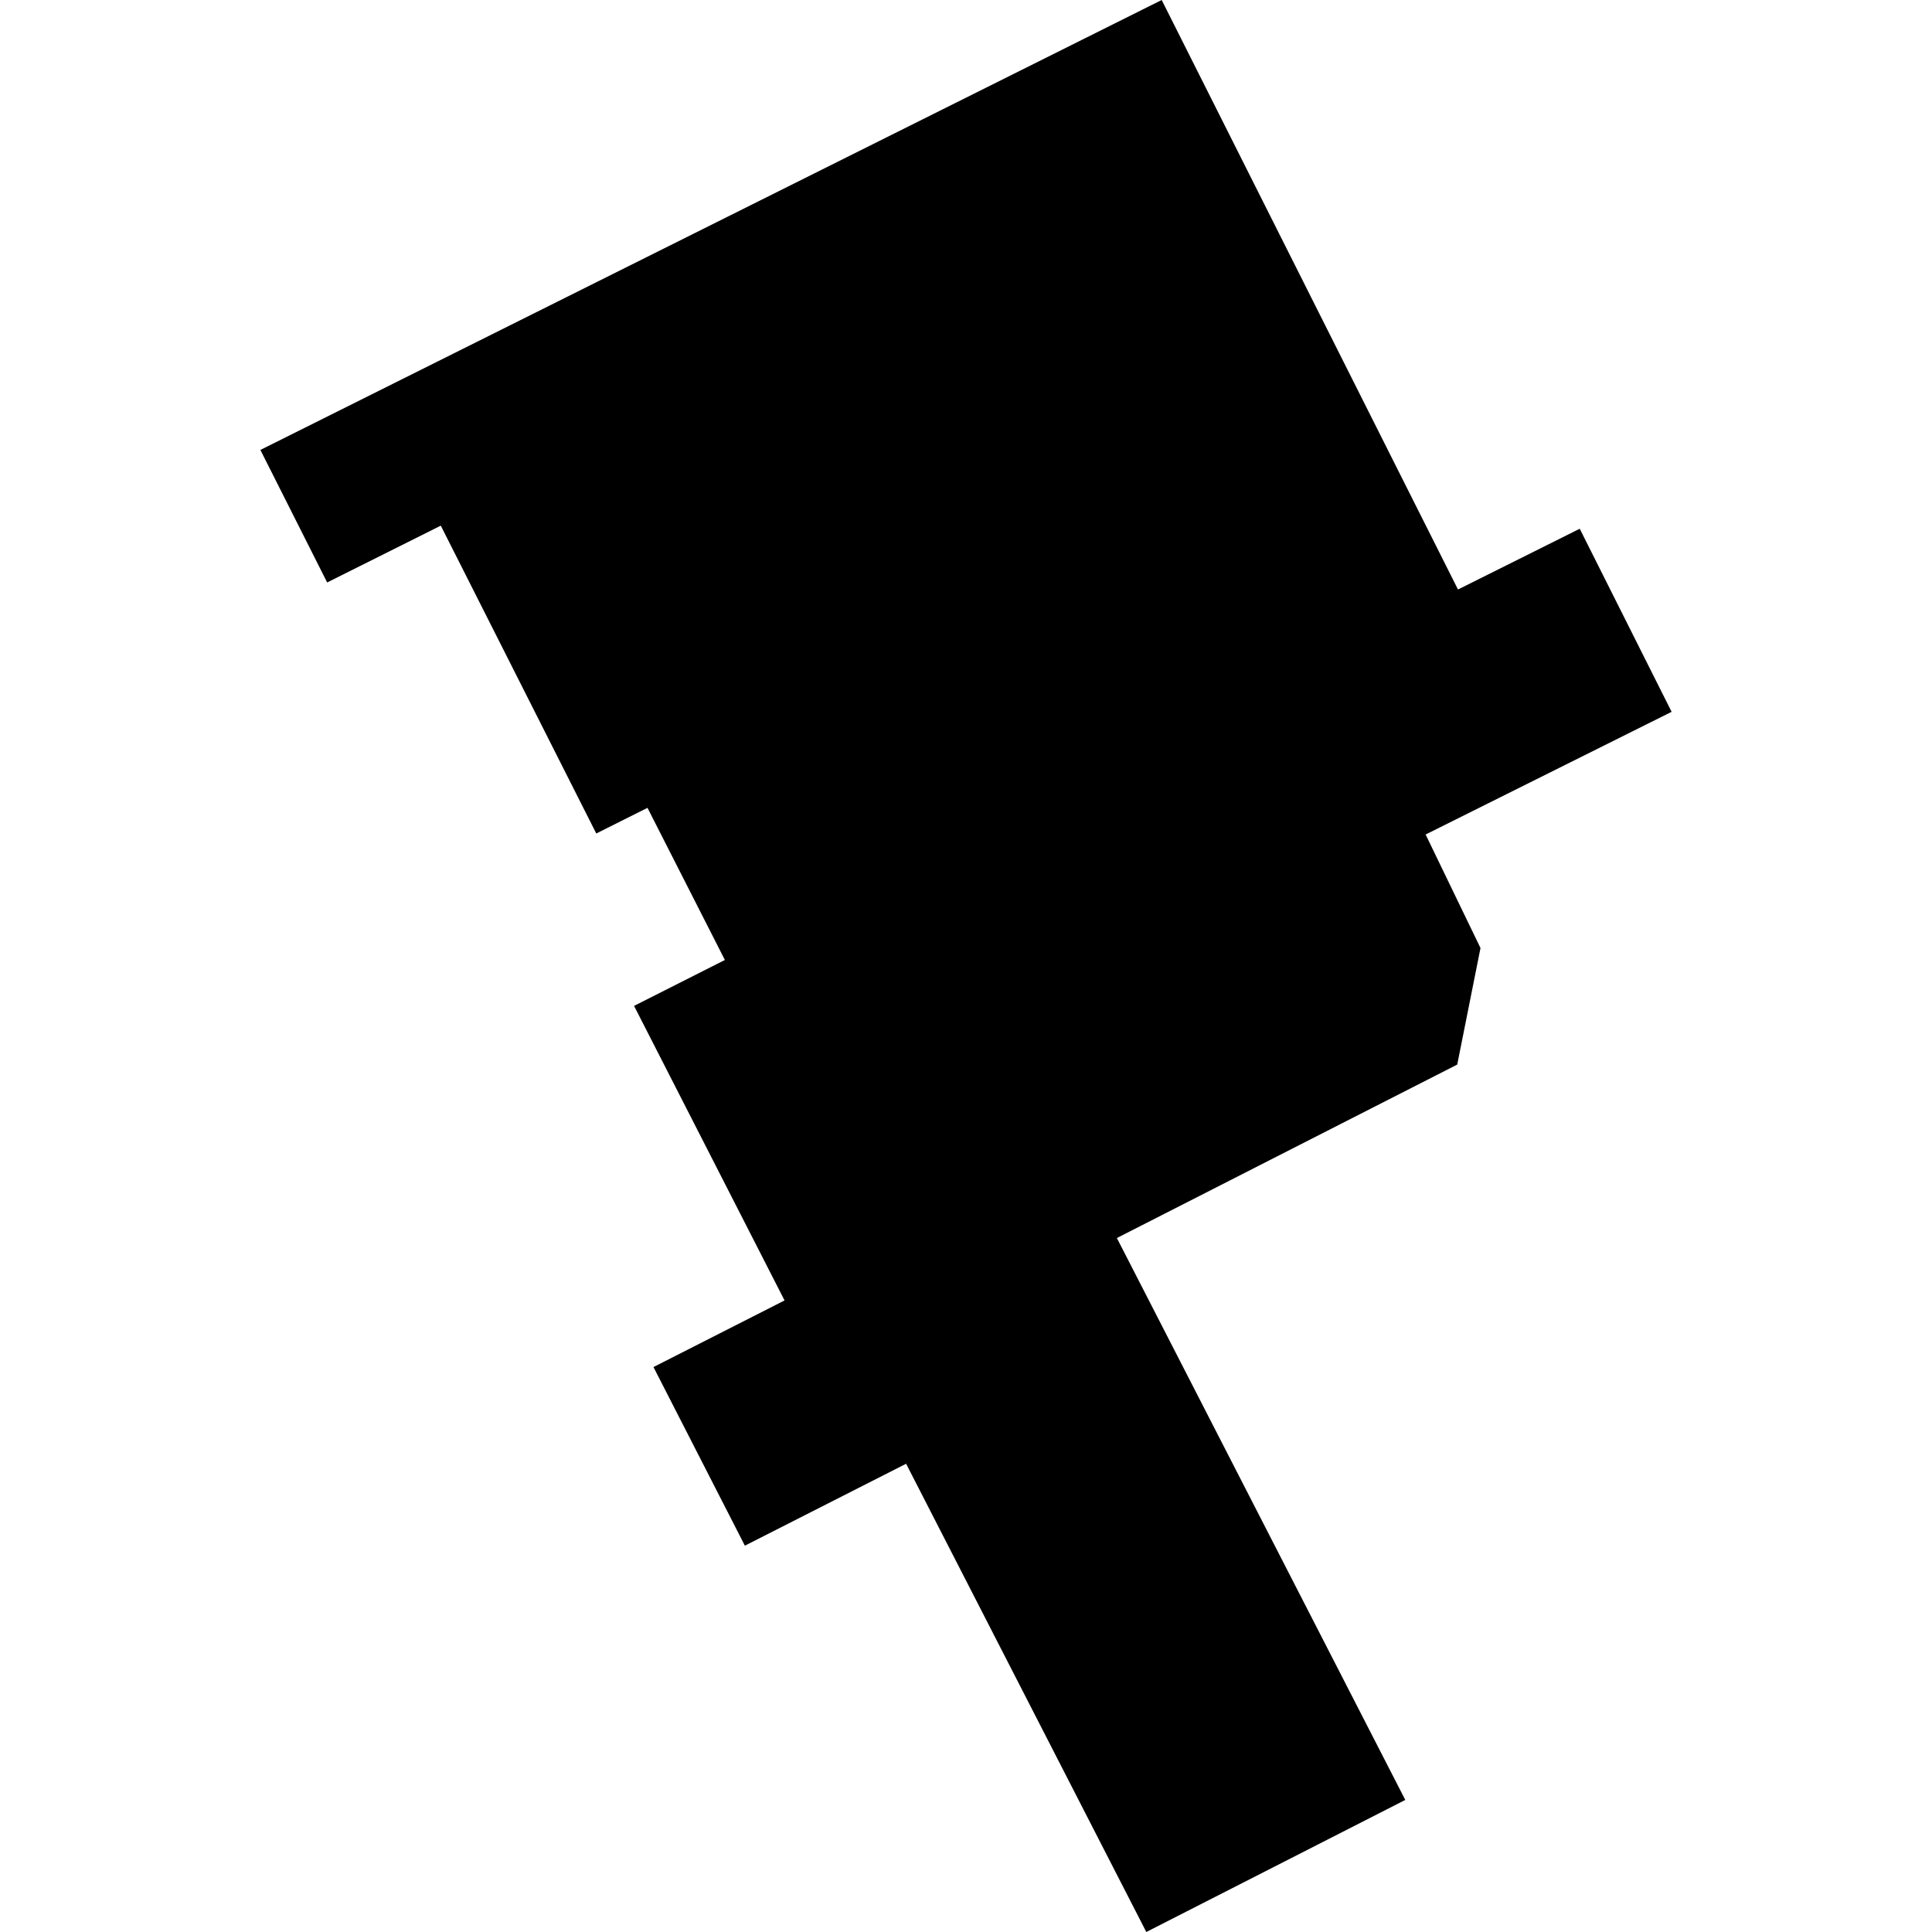 <?xml version="1.0" encoding="utf-8" standalone="no"?>
<!DOCTYPE svg PUBLIC "-//W3C//DTD SVG 1.1//EN"
  "http://www.w3.org/Graphics/SVG/1.1/DTD/svg11.dtd">
<!-- Created with matplotlib (https://matplotlib.org/) -->
<svg height="288pt" version="1.1" viewBox="0 0 288 288" width="288pt" xmlns="http://www.w3.org/2000/svg" xmlns:xlink="http://www.w3.org/1999/xlink">
 <defs>
  <style type="text/css">
*{stroke-linecap:butt;stroke-linejoin:round;}
  </style>
 </defs>
 <g id="figure_1">
  <g id="patch_1">
   <path d="M 0 288 
L 288 288 
L 288 0 
L 0 0 
z
" style="fill:none;opacity:0;"/>
  </g>
  <g id="axes_1">
   <g id="PatchCollection_1">
    <path clip-path="url(#pcf946a40d5)" d="M 220.695 141.32 
L 212.515 124.399 
L 249.185 106.111 
L 235.487 78.819 
L 217.34 87.876 
L 173.171 0 
L 38.815 67.071 
L 48.77 86.828 
L 65.708 78.357 
L 88.886 124.247 
L 96.521 120.424 
L 108.056 143.103 
L 94.518 149.946 
L 116.952 193.855 
L 97.413 203.784 
L 111.037 230.411 
L 135.072 218.2 
L 170.878 288 
L 209.483 268.313 
L 166.49 184.552 
L 217.227 158.694 
L 220.695 141.32 
"/>
   </g>
  </g>
 </g>
 <defs>
  <clipPath id="pcf946a40d5">
   <rect height="288" width="210.37" x="38.815" y="0"/>
  </clipPath>
 </defs>
</svg>
